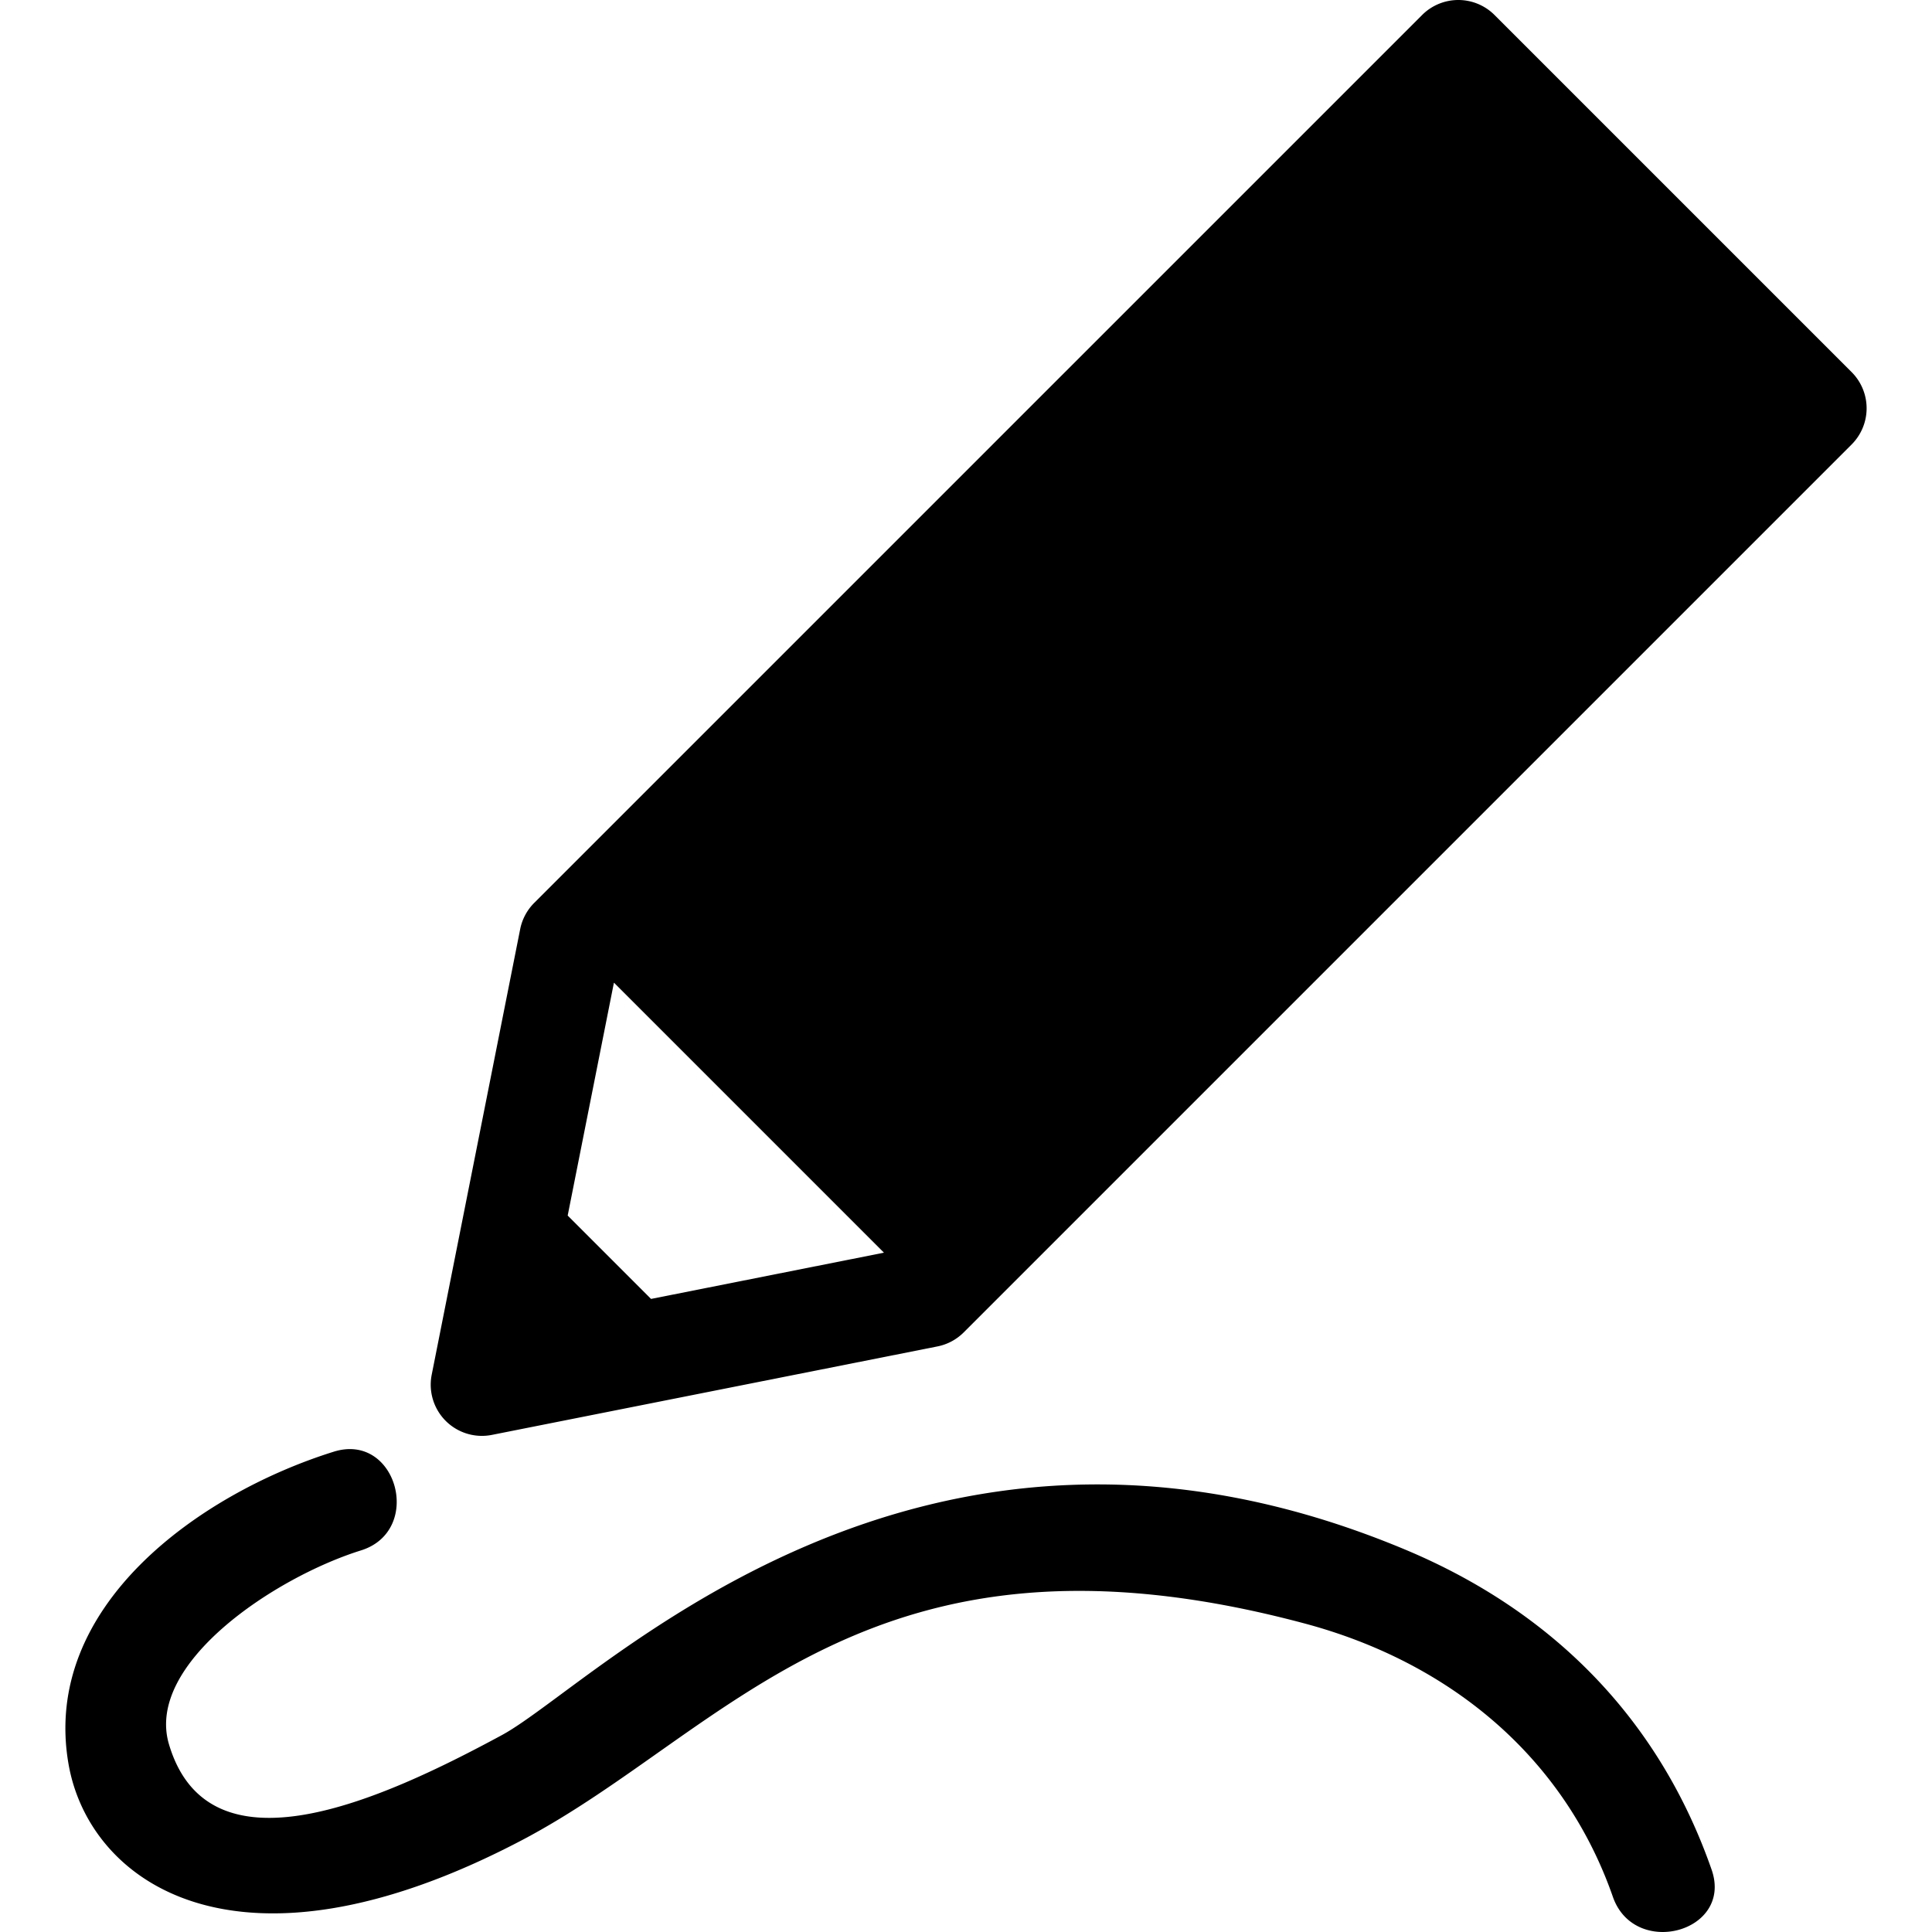 <svg xmlns="http://www.w3.org/2000/svg" version="1.1" xmlns:xlink="http://www.w3.org/1999/xlink" width="256" height="256" x="0" y="0" viewBox="0 0 283.093 283.093" style="enable-background:new 0 0 512 512" xml:space="preserve"><g><path d="M271.315 54.522 218.989 2.196a7.502 7.502 0 0 0-10.607 0L78.274 132.303a7.51 7.51 0 0 0-2.053 3.843l-12.964 65.29a7.503 7.503 0 0 0 2.053 6.765 7.503 7.503 0 0 0 6.765 2.052l65.29-12.964a7.505 7.505 0 0 0 3.843-2.053L271.315 65.129a7.5 7.5 0 0 0 0-10.607zM83.182 178.114l6.776-34.127 39.566 39.566-34.127 6.776-12.215-12.215zM205.912 227.066c-71.729-30.029-118.425 19.633-132.371 27.175-17.827 9.641-42.941 20.97-48.779 1.358-3.522-11.832 15.521-24.479 28.131-28.42 9.2-2.876 5.271-17.358-3.988-14.465-19.582 6.121-42.948 22.616-38.851 45.839 3.044 17.256 24.67 32.995 66.368 11.114 30.308-15.902 50.897-48.84 114.733-31.783 20.969 5.602 37.92 19.27 45.178 40.057 3.168 9.07 17.662 5.169 14.465-3.988-7.736-22.154-23.387-37.886-44.886-46.887z" fill="#000000" opacity="1" data-original="#000000"></path></g></svg>